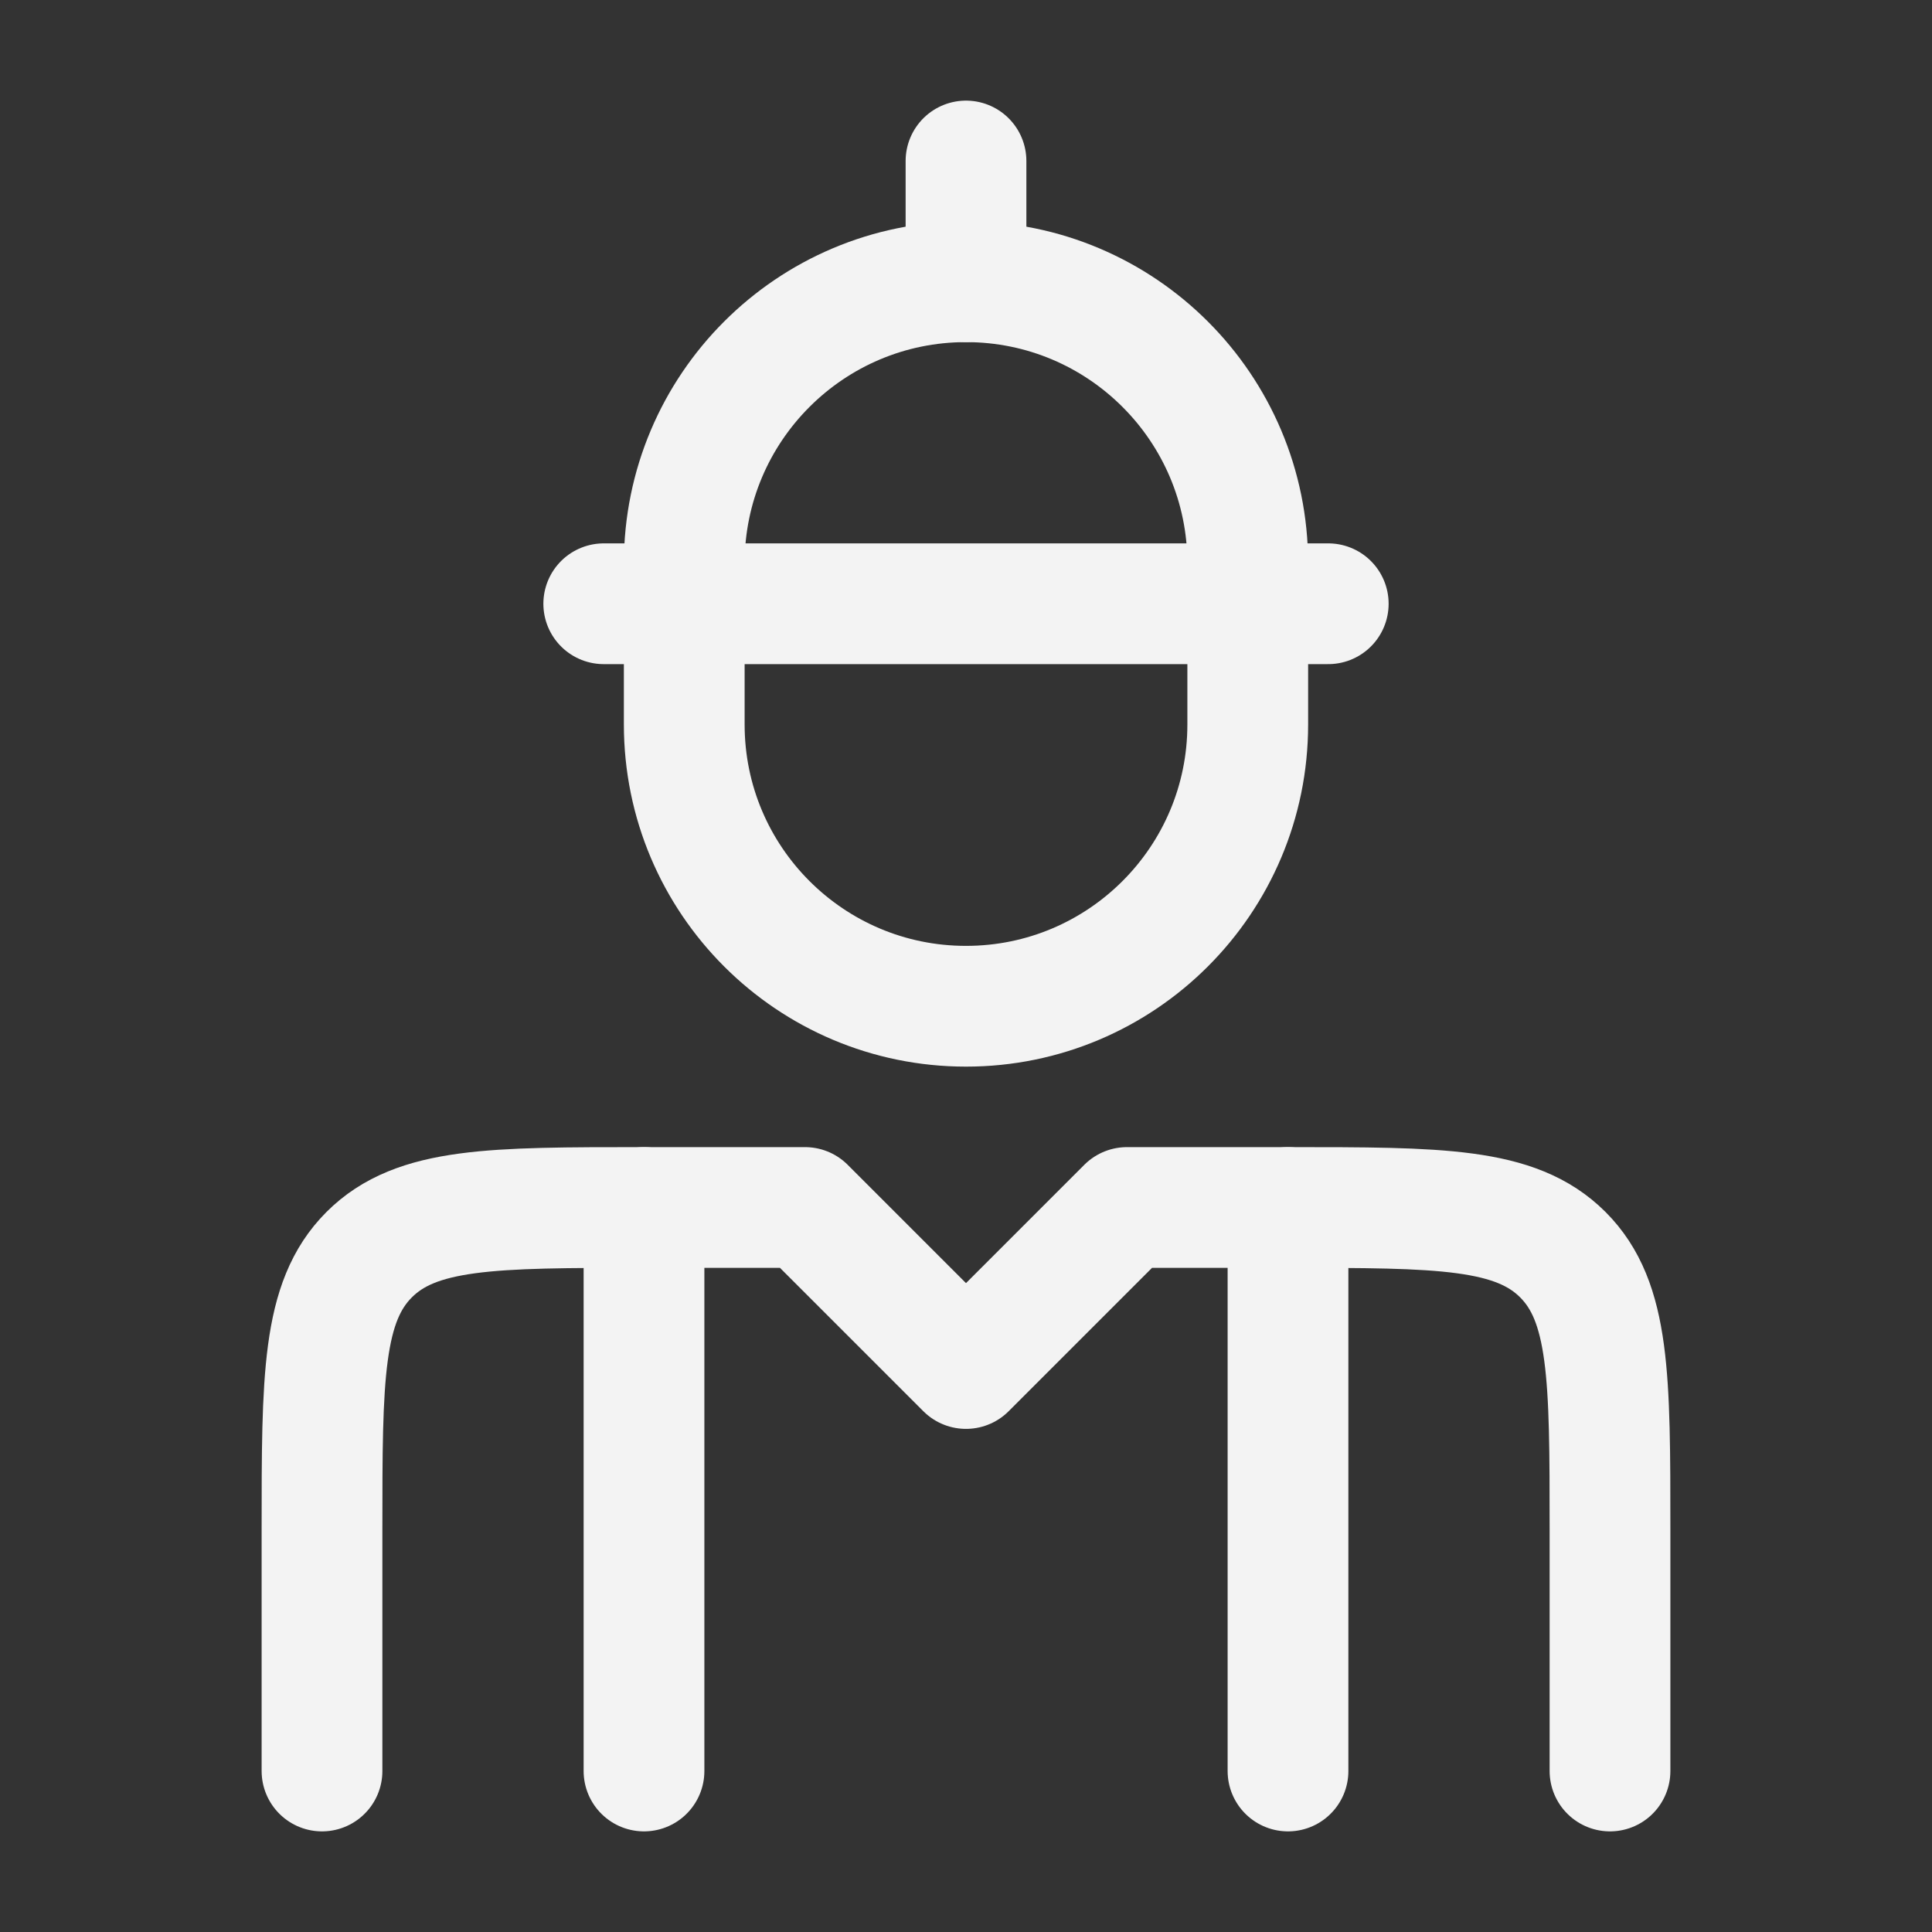<?xml version="1.0" encoding="UTF-8"?>
<svg xmlns="http://www.w3.org/2000/svg" width="24" height="24" viewBox="0 0 24 24" fill="none">
  <rect x="0" y="0" width="24" height="24" fill="#333333" stroke="none"/>
  <path d="M20 22V19C20 17.114 20 16.172 19.414 15.586C18.828 15 17.886 15 16 15H14L12 17L10 15H8C6.114 15 5.172 15 4.586 15.586C4 16.172 4 17.114 4 19V22" stroke="#F3F3F3" stroke-width="1.5" stroke-linecap="round" stroke-linejoin="round"></path>
  <path d="M16 15V22" stroke="#F3F3F3" stroke-width="1.5" stroke-linecap="round" stroke-linejoin="round"></path>
  <path d="M8 15V22" stroke="#F3F3F3" stroke-width="1.5" stroke-linecap="round" stroke-linejoin="round"></path>
  <path d="M15.5 9V7C15.5 5.067 13.933 3.5 12 3.5C10.067 3.5 8.5 5.067 8.5 7V9C8.5 10.933 10.067 12.5 12 12.5C13.933 12.5 15.5 10.933 15.5 9Z" stroke="#F3F3F3" stroke-width="1.5" stroke-linecap="round" stroke-linejoin="round"></path>
  <path d="M7.5 7.5H16.5" stroke="#F3F3F3" stroke-width="1.5" stroke-linecap="round" stroke-linejoin="round"></path>
  <path d="M12 2V3.5" stroke="#F3F3F3" stroke-width="1.5" stroke-linecap="round" stroke-linejoin="round"></path>
</svg>
